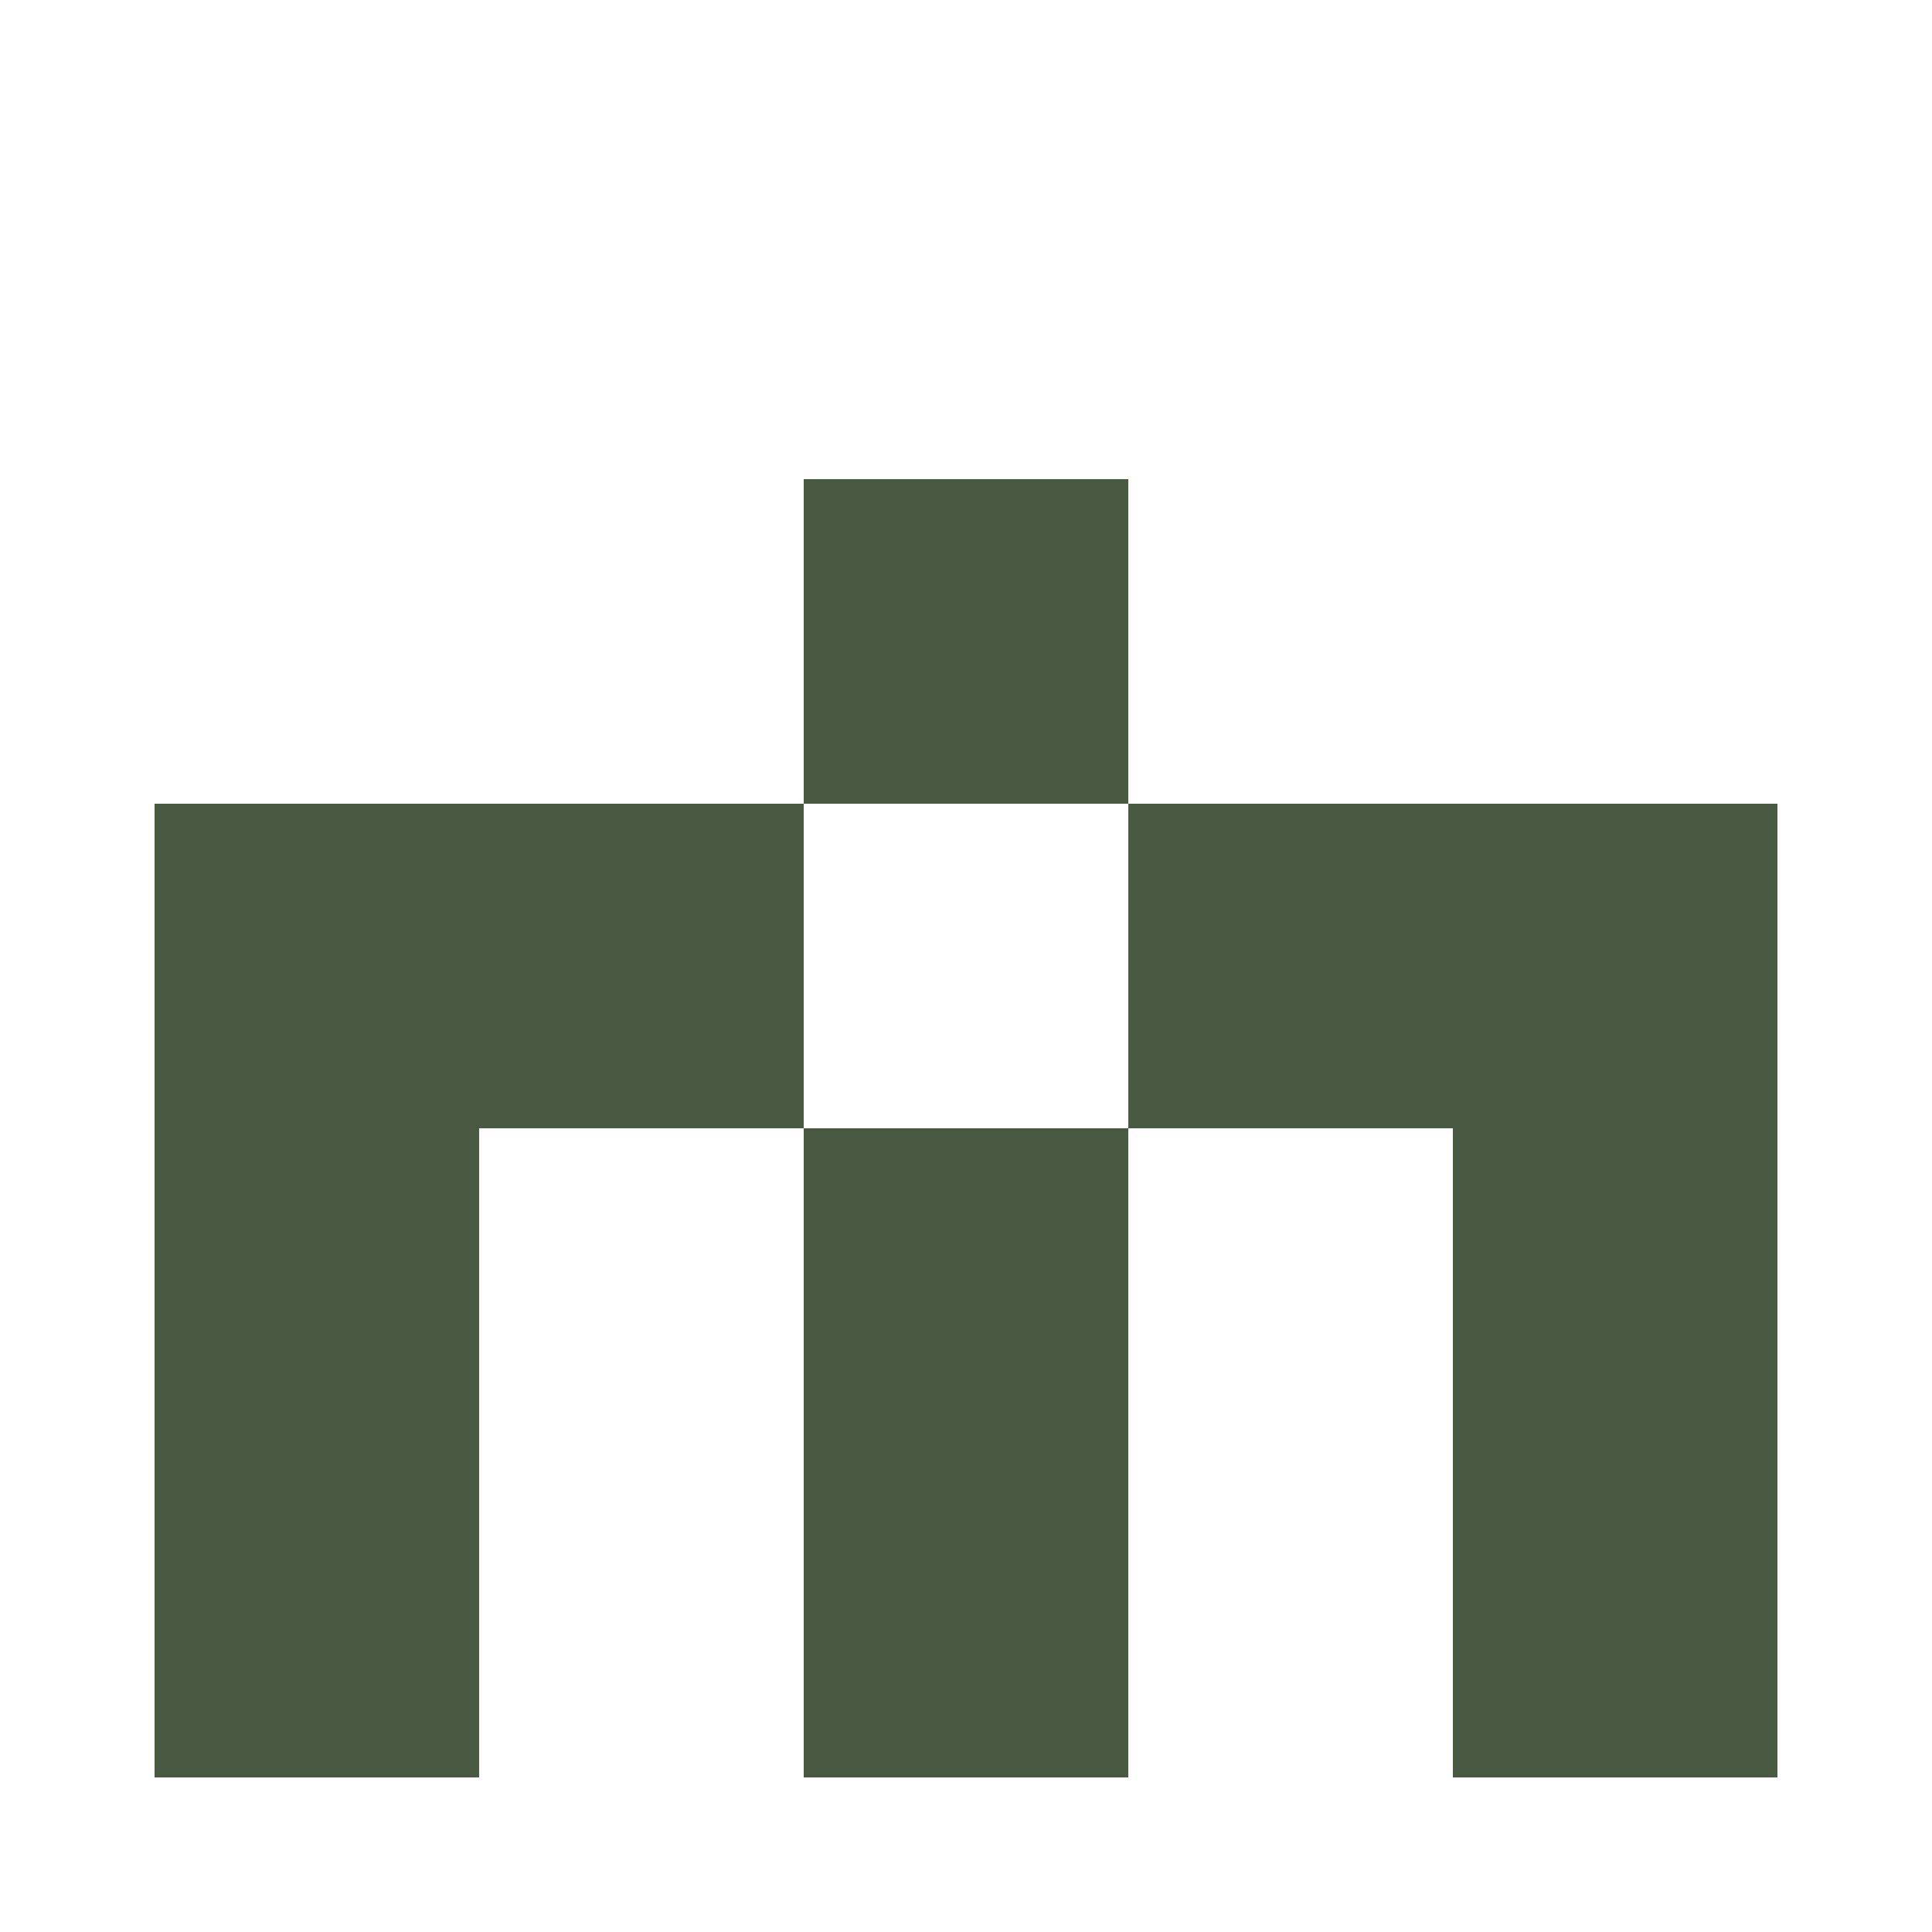 <?xml version="1.0" encoding="UTF-8"?><svg xmlns="http://www.w3.org/2000/svg" width="125" height="125" viewBox="0 0 125 125" role="img" aria-label="Avatar"><rect x="52" y="31" width="21" height="21" fill="#4a5a42"/><rect x="10" y="52" width="21" height="21" fill="#4a5a42"/><rect x="31" y="52" width="21" height="21" fill="#4a5a42"/><rect x="73" y="52" width="21" height="21" fill="#4a5a42"/><rect x="94" y="52" width="21" height="21" fill="#4a5a42"/><rect x="10" y="73" width="21" height="21" fill="#4a5a42"/><rect x="52" y="73" width="21" height="21" fill="#4a5a42"/><rect x="94" y="73" width="21" height="21" fill="#4a5a42"/><rect x="10" y="94" width="21" height="21" fill="#4a5a42"/><rect x="52" y="94" width="21" height="21" fill="#4a5a42"/><rect x="94" y="94" width="21" height="21" fill="#4a5a42"/></svg>
